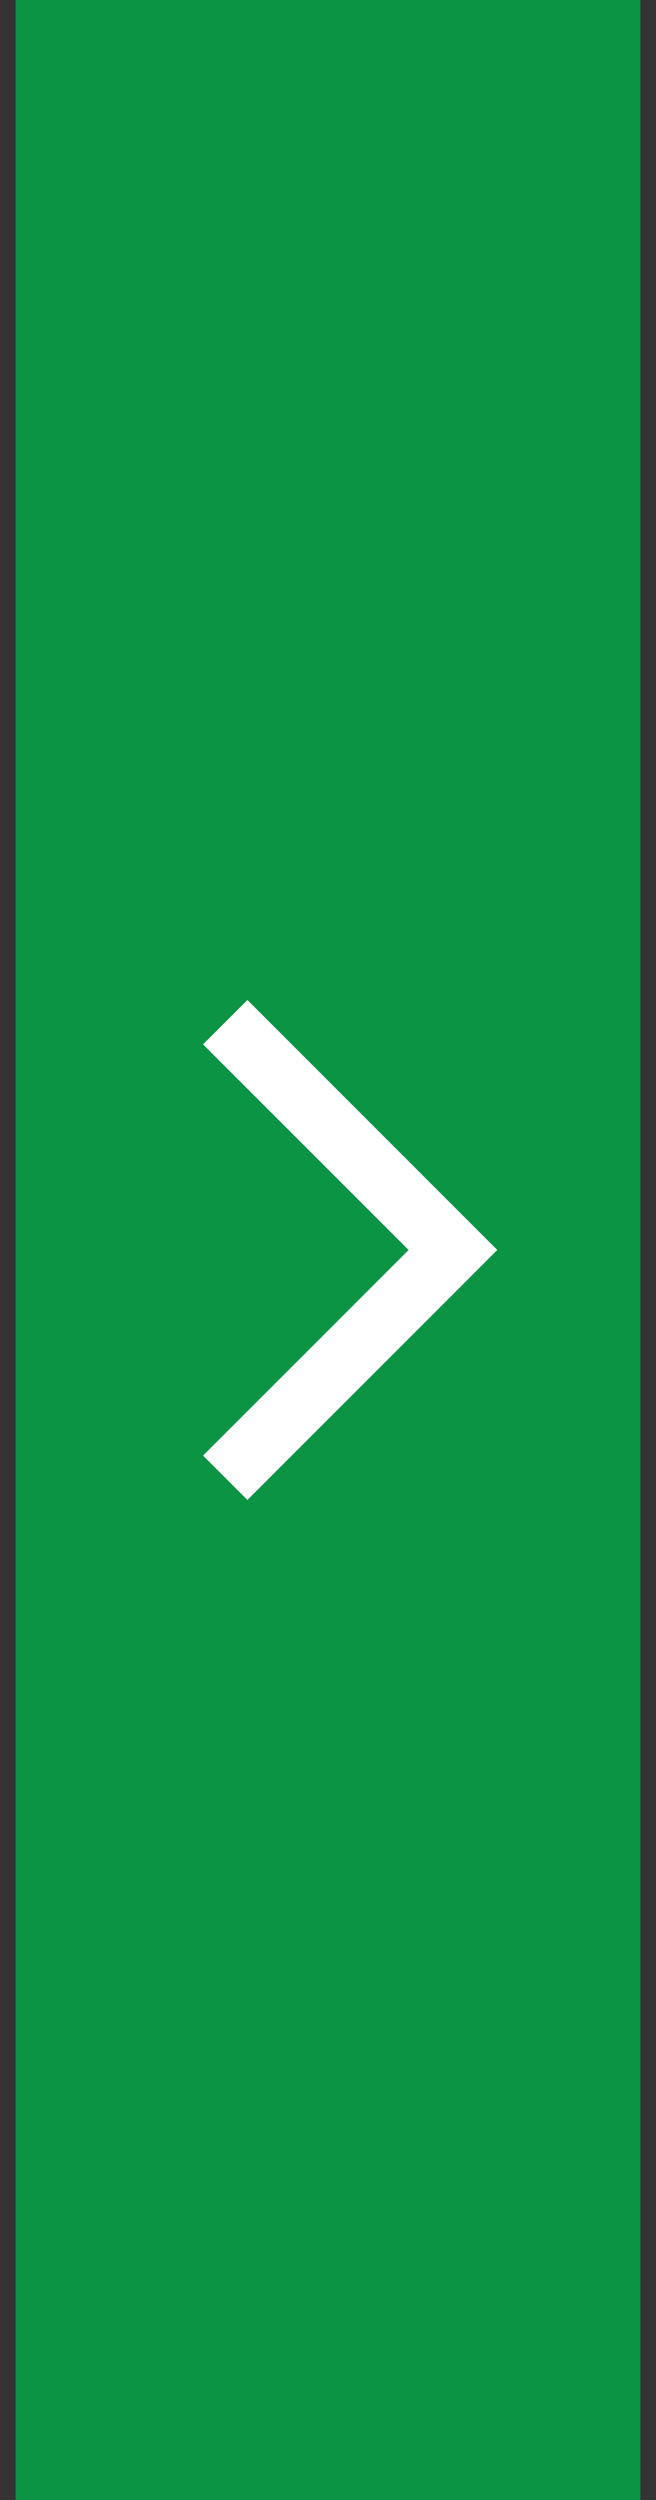 <svg width="21" height="80" viewBox="0 0 21 80" fill="none" xmlns="http://www.w3.org/2000/svg">
<rect x="0" y="0" width="21" height="80" fill="#333333" stroke="none"/>
<path d="M20.5 0H0.5V80H20.5V0Z" fill="#0B9444"/>
<path d="M7.92 48L15.92 40L7.92 32L6.5 33.42L13.08 40L6.5 46.58L7.92 48Z" fill="white"/>
</svg>
